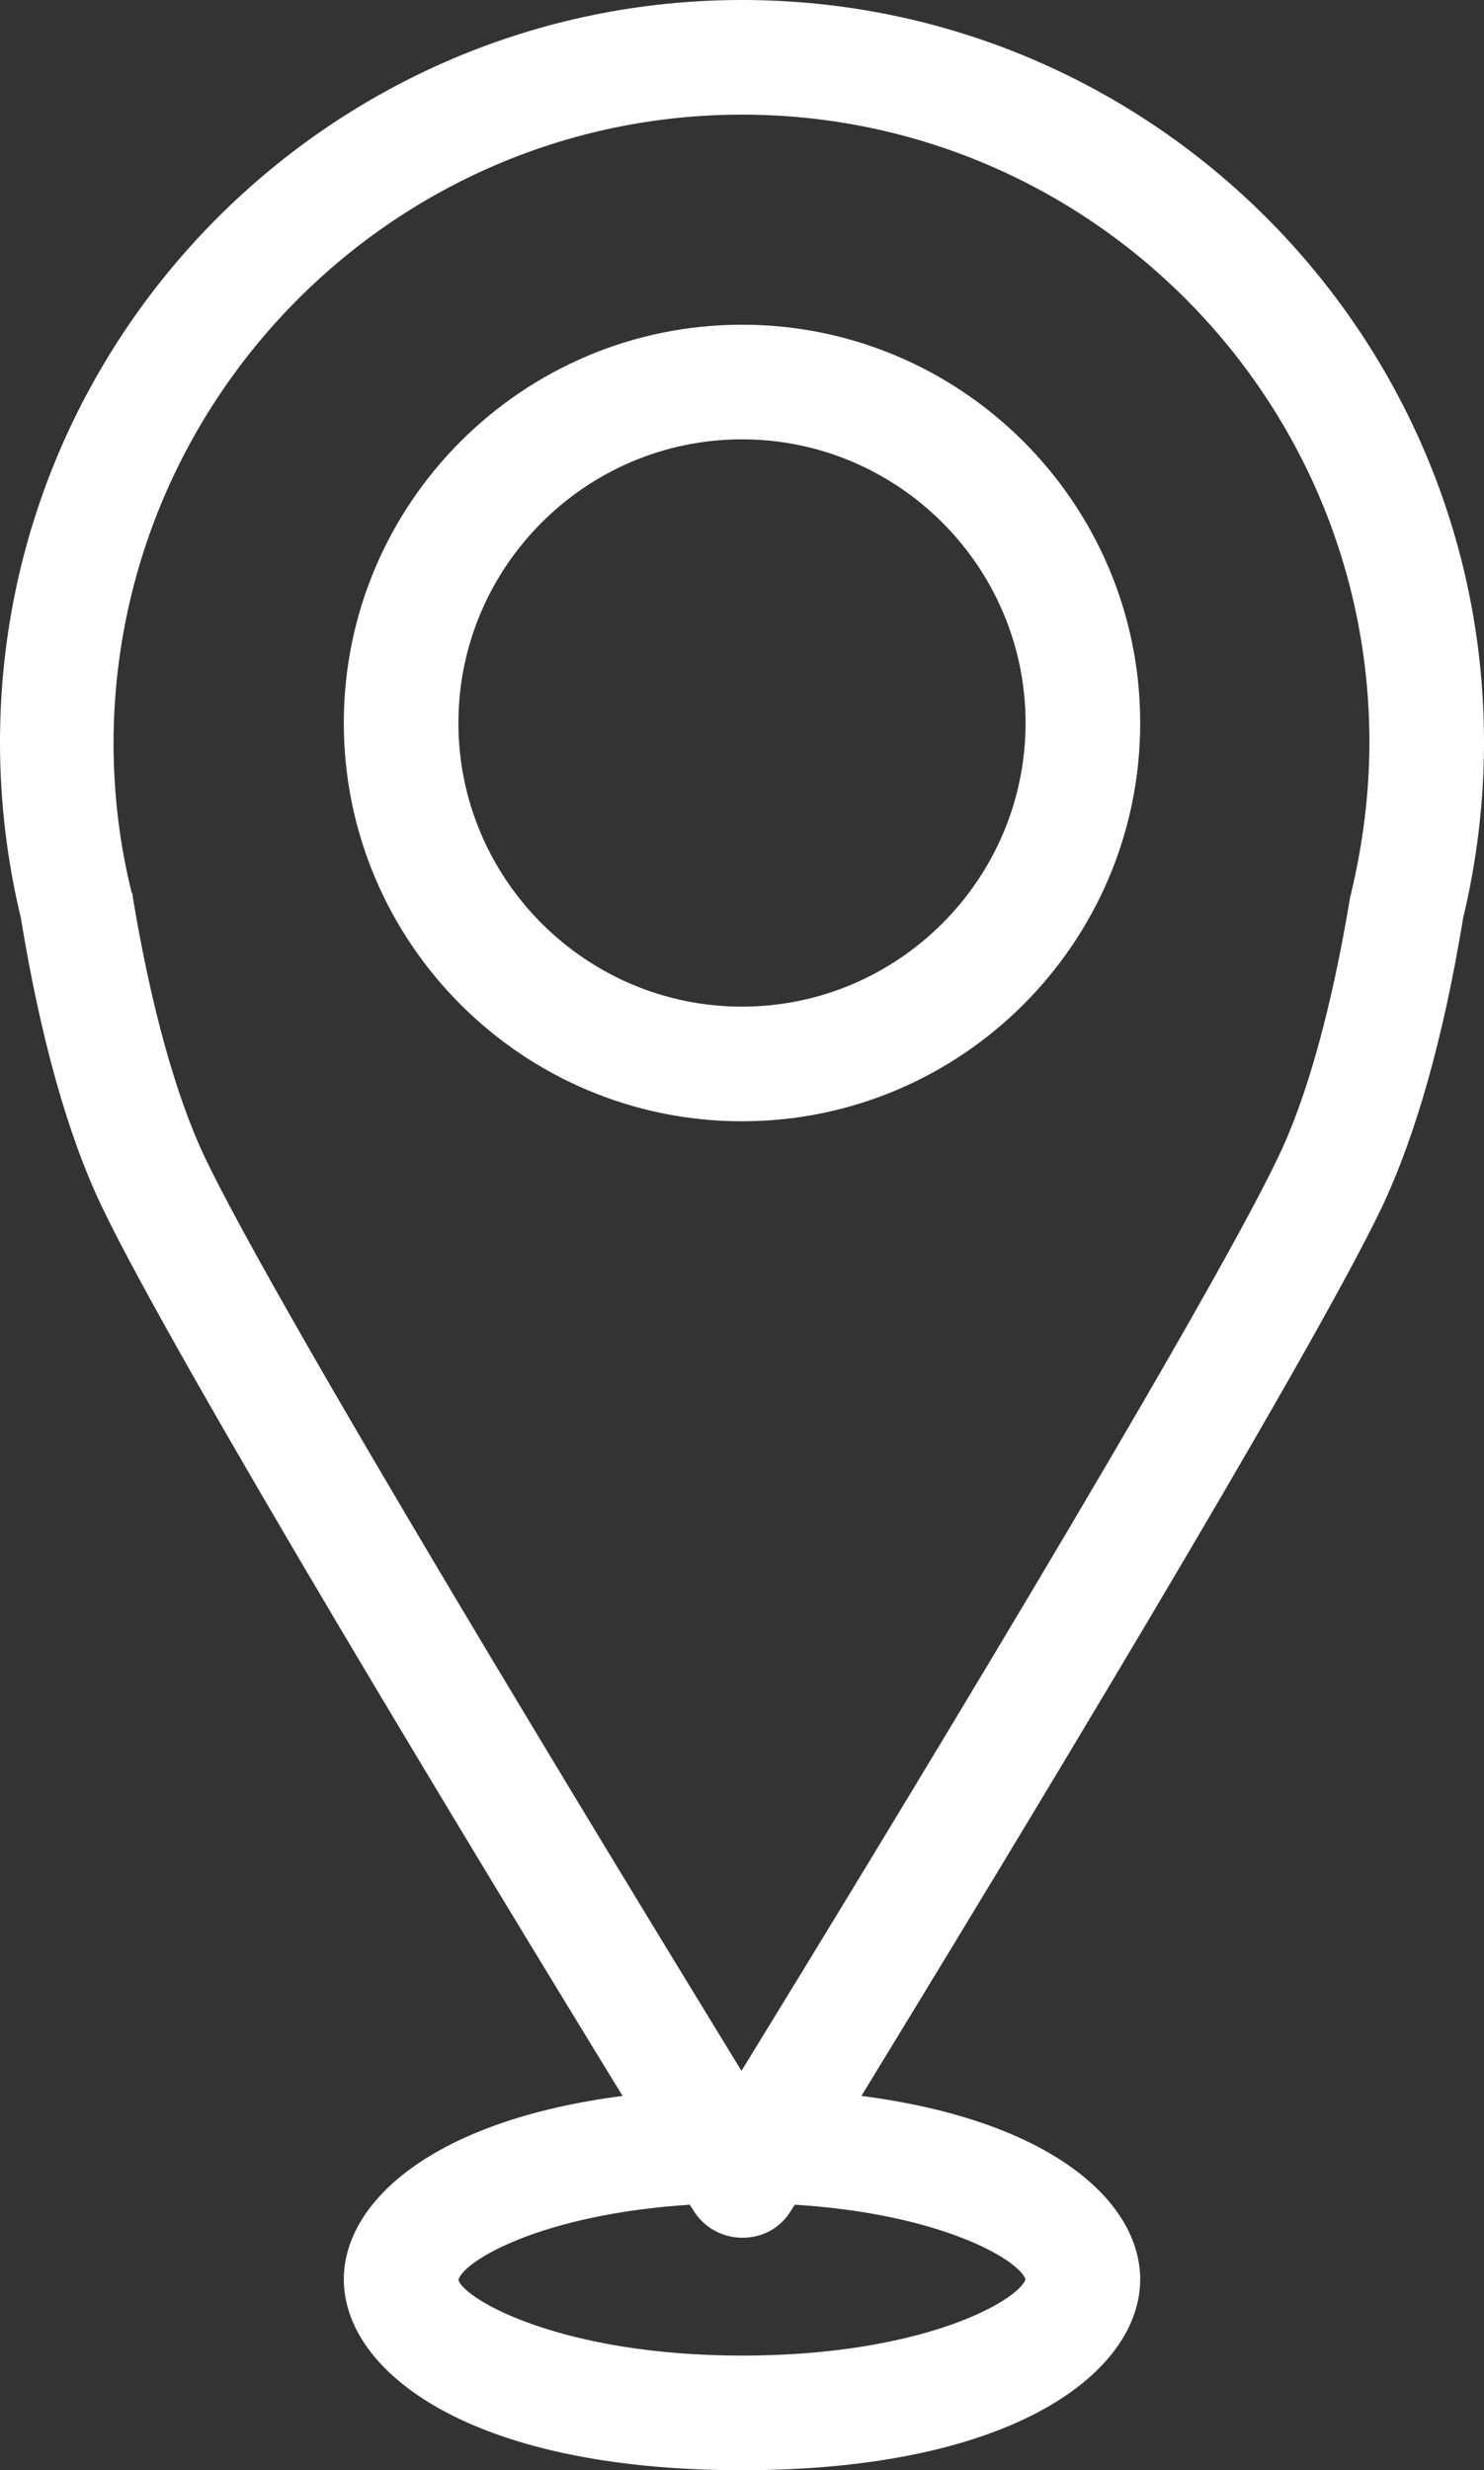 <?xml version="1.0" encoding="UTF-8"?> <svg xmlns="http://www.w3.org/2000/svg" id="Layer_1" data-name="Layer 1" viewBox="0 0 27.84 46.33"><rect x="0" y="0" width="27.84" height="46.33" fill="#333333" stroke="none"/><defs><style> .cls-1 { fill: #fff; stroke-width: 0px; } </style></defs><path class="cls-1" d="m27.45,17.21c.26-1.08.39-2.19.39-3.29C27.84,6.25,21.6,0,13.92,0S0,6.25,0,13.92c0,1.11.13,2.21.39,3.29.37,2.26.88,4.08,1.52,5.42,1.37,2.87,7.12,12.36,9.77,16.68-3.57.46-5.23,1.99-5.23,3.44,0,1.72,2.34,3.58,7.47,3.58s7.47-1.86,7.47-3.58c0-1.45-1.66-2.98-5.23-3.44,2.64-4.32,8.4-13.81,9.77-16.68.63-1.34,1.15-3.16,1.52-5.42Zm-8.21,25.54c-.15.41-1.94,1.43-5.32,1.43s-5.21-1.05-5.32-1.42c.1-.36,1.56-1.23,4.34-1.41.03.05.06.09.07.11.2.32.54.51.92.51s.72-.19.91-.51c.01-.02.04-.06.07-.11,2.74.17,4.2,1.03,4.33,1.4Zm6.11-26.01s-.01.06-.02.08c-.34,2.05-.8,3.74-1.35,4.88-1.38,2.9-7.68,13.25-10.07,17.14-2.38-3.89-8.69-14.24-10.07-17.14-.54-1.14-1.01-2.83-1.35-4.88,0-.03,0-.06-.02-.08-.23-.92-.34-1.87-.34-2.82C2.15,7.43,7.43,2.15,13.92,2.15s11.77,5.28,11.77,11.77c0,.95-.12,1.9-.34,2.82Z"></path><path class="cls-1" d="m13.92,6.09c-4.12,0-7.47,3.35-7.47,7.47s3.35,7.47,7.47,7.47,7.47-3.35,7.47-7.47-3.35-7.47-7.47-7.47Zm0,12.79c-2.93,0-5.32-2.39-5.32-5.32s2.39-5.32,5.32-5.32,5.32,2.39,5.32,5.32-2.39,5.32-5.32,5.32Z"></path></svg> 